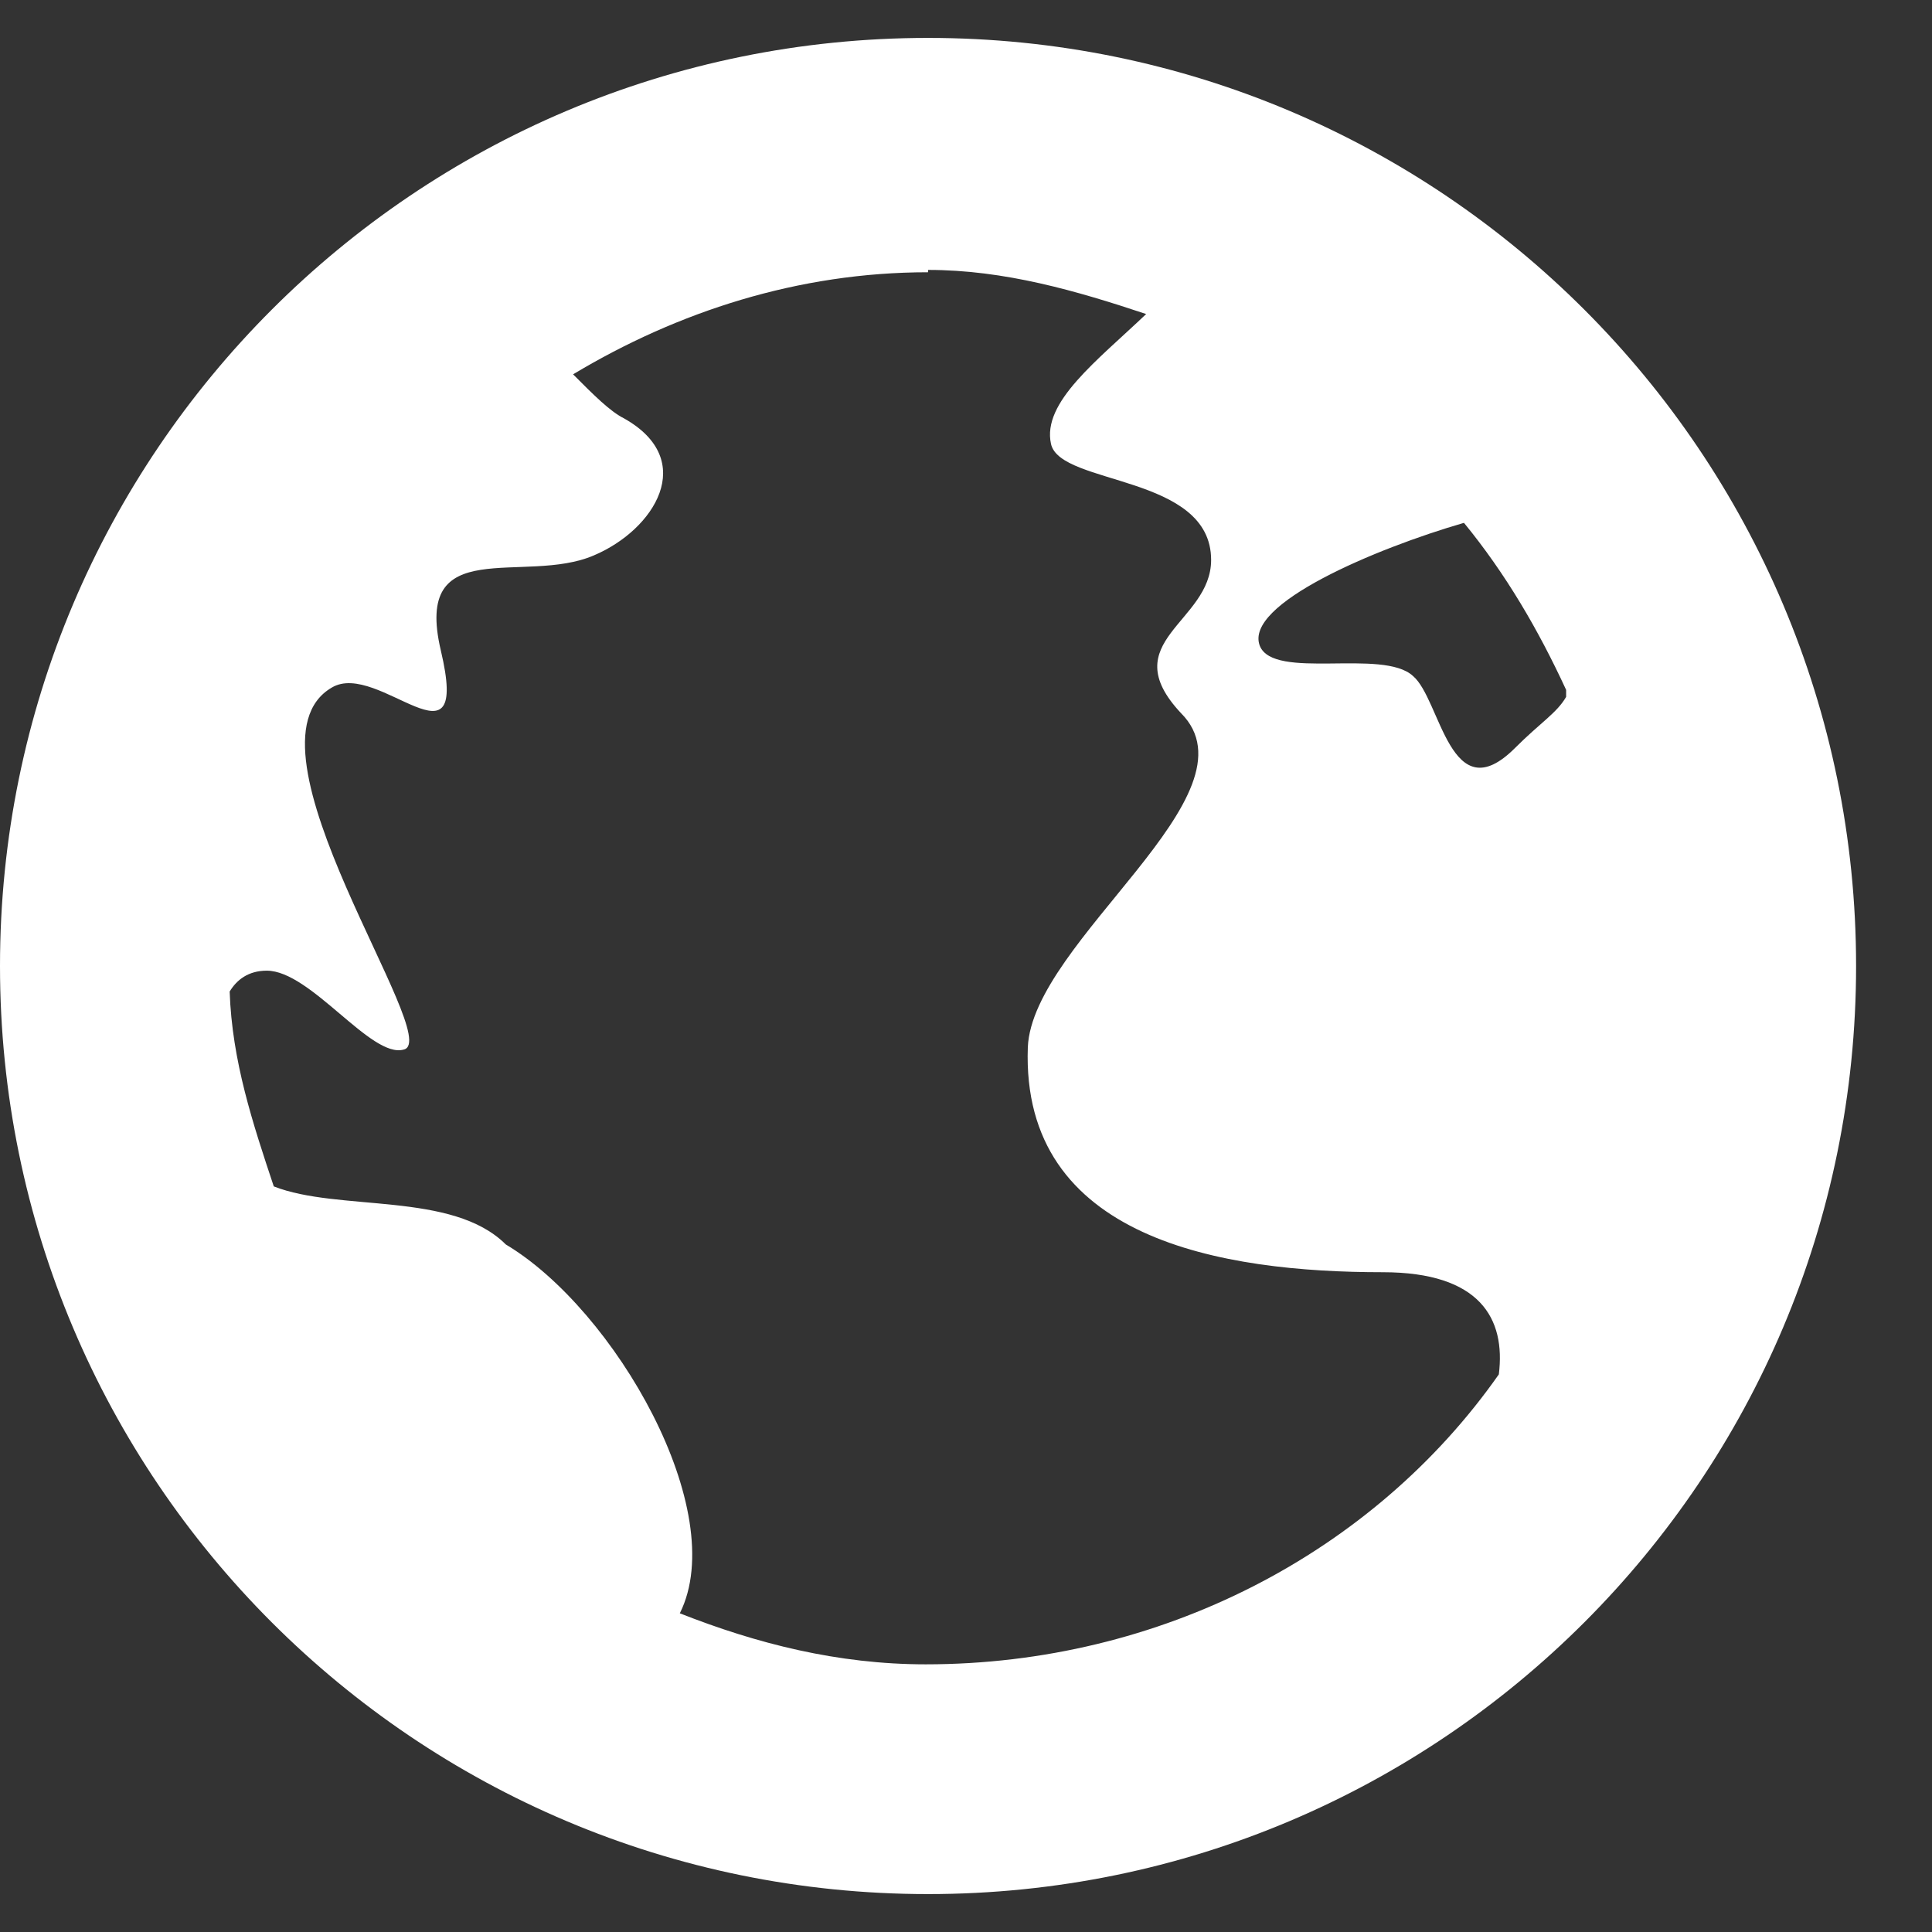 <svg width="24" height="24" viewBox="0 0 24 24" fill="none" xmlns="http://www.w3.org/2000/svg">
<rect x="0" y="0" width="24" height="24" fill="#333333" stroke="none"/>
<path d="M11.529 0.471C5.159 0.471 0 5.63 0 12C0 18.37 5.159 23.529 11.529 23.529C17.898 23.529 23.057 18.37 23.057 12C23.057 5.63 17.898 0.471 11.529 0.471ZM11.529 3.353C12.48 3.353 13.373 3.613 14.238 3.901C13.633 4.478 12.941 4.996 13.056 5.515C13.171 6.034 15.045 5.89 15.045 6.956C15.045 7.734 13.834 7.965 14.67 8.858C15.679 9.867 12.826 11.683 12.768 13.009C12.681 15.401 15.189 15.804 17.178 15.804C18.388 15.804 18.705 16.381 18.619 17.073C17.062 19.292 14.411 20.675 11.5 20.675C10.405 20.675 9.396 20.416 8.445 20.041C9.079 18.773 7.638 16.266 6.283 15.459C5.62 14.796 4.208 15.055 3.401 14.738C3.142 13.96 2.882 13.182 2.853 12.317C2.94 12.173 3.084 12.058 3.314 12.058C3.862 12.058 4.611 13.153 5.015 13.038C5.534 12.922 2.882 9.262 4.122 8.541C4.698 8.196 5.851 9.665 5.476 8.08C5.13 6.61 6.514 7.273 7.378 6.899C8.128 6.582 8.675 5.717 7.753 5.198C7.58 5.112 7.378 4.91 7.119 4.65C8.416 3.872 9.915 3.382 11.529 3.382V3.353ZM18.186 6.495C18.705 7.129 19.109 7.821 19.455 8.57V8.657C19.339 8.858 19.138 8.974 18.821 9.291C18.014 10.098 17.898 8.685 17.552 8.397C17.178 8.051 15.823 8.455 15.65 8.023C15.448 7.504 17.091 6.812 18.186 6.495Z" fill="white"/>
</svg>
